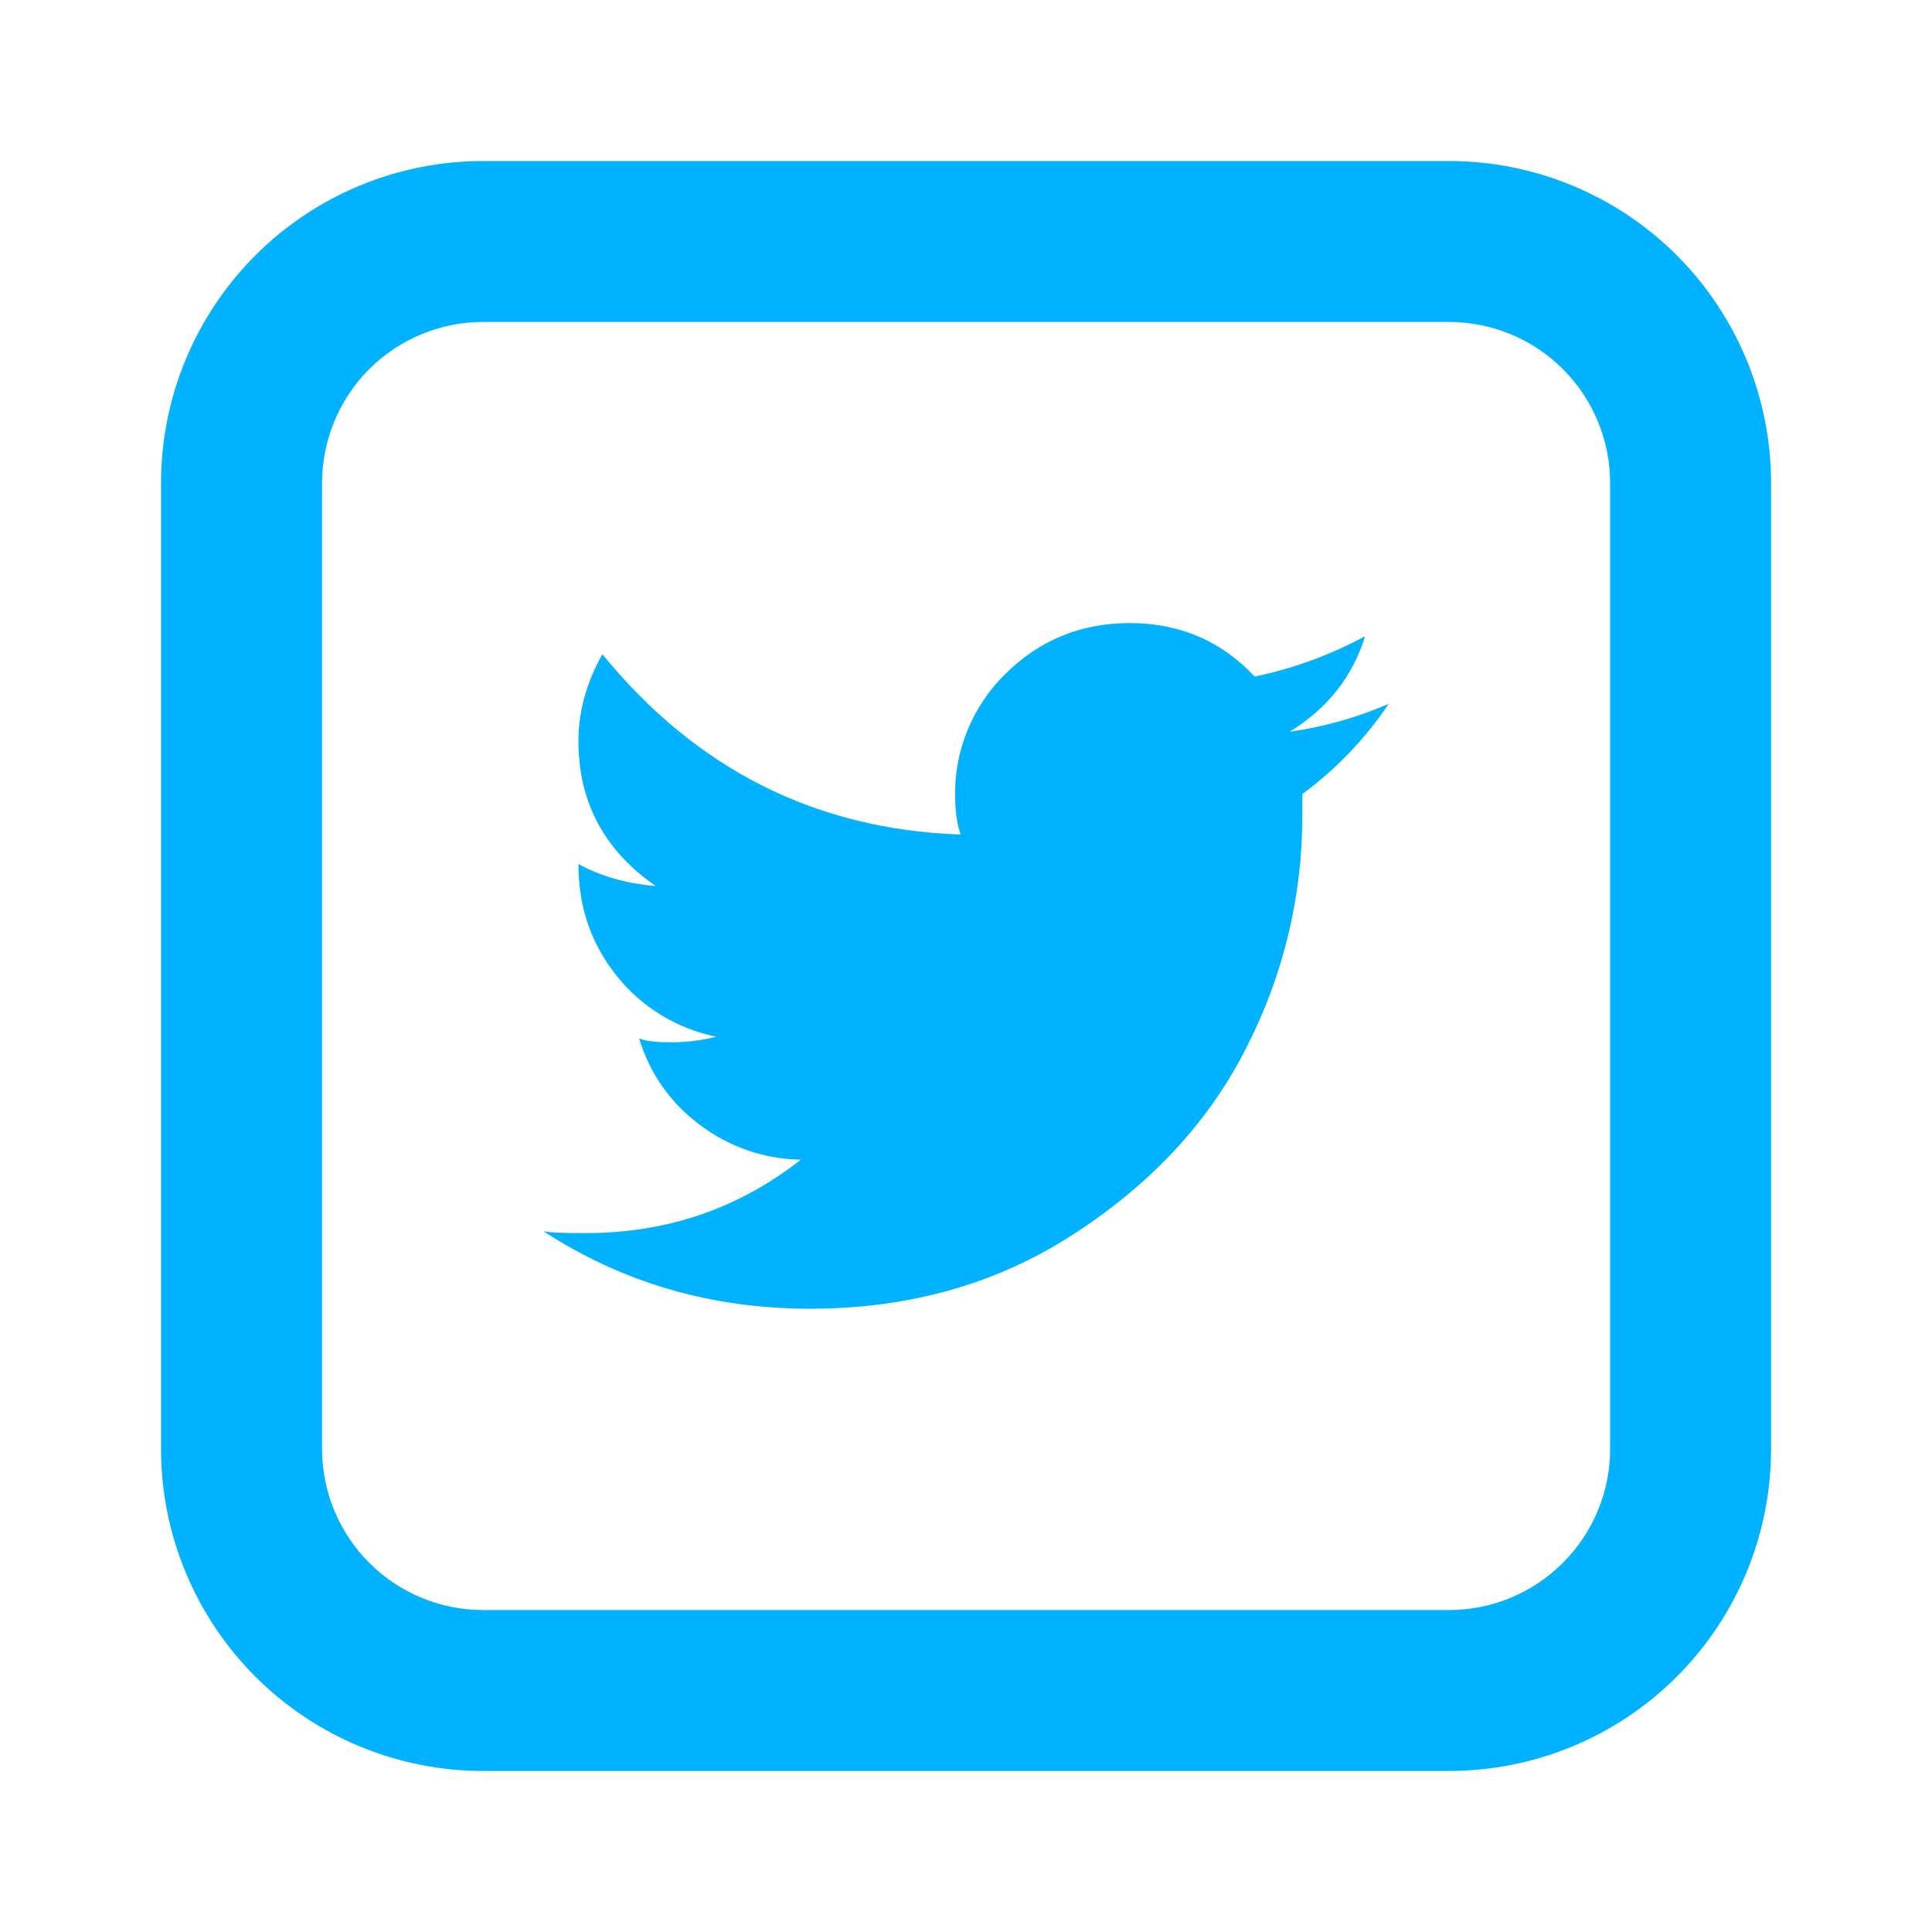 <svg width="20" height="20" viewBox="0 0 20 20" fill="none" xmlns="http://www.w3.org/2000/svg">
<path d="M5.001 3.333C4.559 3.333 4.135 3.509 3.822 3.821C3.51 4.134 3.334 4.558 3.334 5V15C3.334 15.442 3.51 15.866 3.822 16.178C4.135 16.491 4.559 16.667 5.001 16.667H15.001C15.443 16.667 15.867 16.491 16.179 16.178C16.492 15.866 16.668 15.442 16.668 15V5C16.668 4.558 16.492 4.134 16.179 3.821C15.867 3.509 15.443 3.333 15.001 3.333H5.001ZM5.001 1.667H15.001C15.885 1.667 16.733 2.018 17.358 2.643C17.983 3.268 18.334 4.116 18.334 5V15C18.334 15.884 17.983 16.732 17.358 17.357C16.733 17.982 15.885 18.333 15.001 18.333H5.001C4.117 18.333 3.269 17.982 2.644 17.357C2.019 16.732 1.667 15.884 1.667 15V5C1.667 4.116 2.019 3.268 2.644 2.643C3.269 2.018 4.117 1.667 5.001 1.667Z" fill="#00B2FF"/>
<path d="M13.351 7.575C13.743 7.333 14.003 7.004 14.131 6.586C13.772 6.78 13.387 6.921 12.988 7.004C12.646 6.637 12.213 6.45 11.695 6.45C11.188 6.45 10.76 6.628 10.41 6.974C10.241 7.139 10.108 7.336 10.018 7.553C9.928 7.771 9.883 8.005 9.887 8.24C9.887 8.391 9.906 8.525 9.944 8.639C8.449 8.588 7.211 7.967 6.236 6.773C6.071 7.066 5.988 7.363 5.988 7.671C5.988 8.303 6.255 8.804 6.788 9.172C6.484 9.147 6.216 9.07 5.988 8.944C5.988 9.396 6.121 9.773 6.386 10.105C6.645 10.428 7.009 10.65 7.415 10.732C7.263 10.771 7.103 10.79 6.939 10.79C6.787 10.79 6.68 10.777 6.616 10.749C6.728 11.117 6.939 11.416 7.244 11.644C7.545 11.873 7.911 11.999 8.29 12.005C7.642 12.513 6.902 12.765 6.064 12.765C5.859 12.765 5.714 12.762 5.626 12.746C6.451 13.282 7.369 13.548 8.385 13.548C9.425 13.548 10.344 13.284 11.143 12.757C11.943 12.233 12.533 11.587 12.912 10.826C13.287 10.089 13.482 9.274 13.482 8.448V8.22C13.831 7.962 14.134 7.647 14.376 7.286C14.049 7.428 13.704 7.525 13.351 7.575Z" fill="#00B2FF"/>
</svg>
